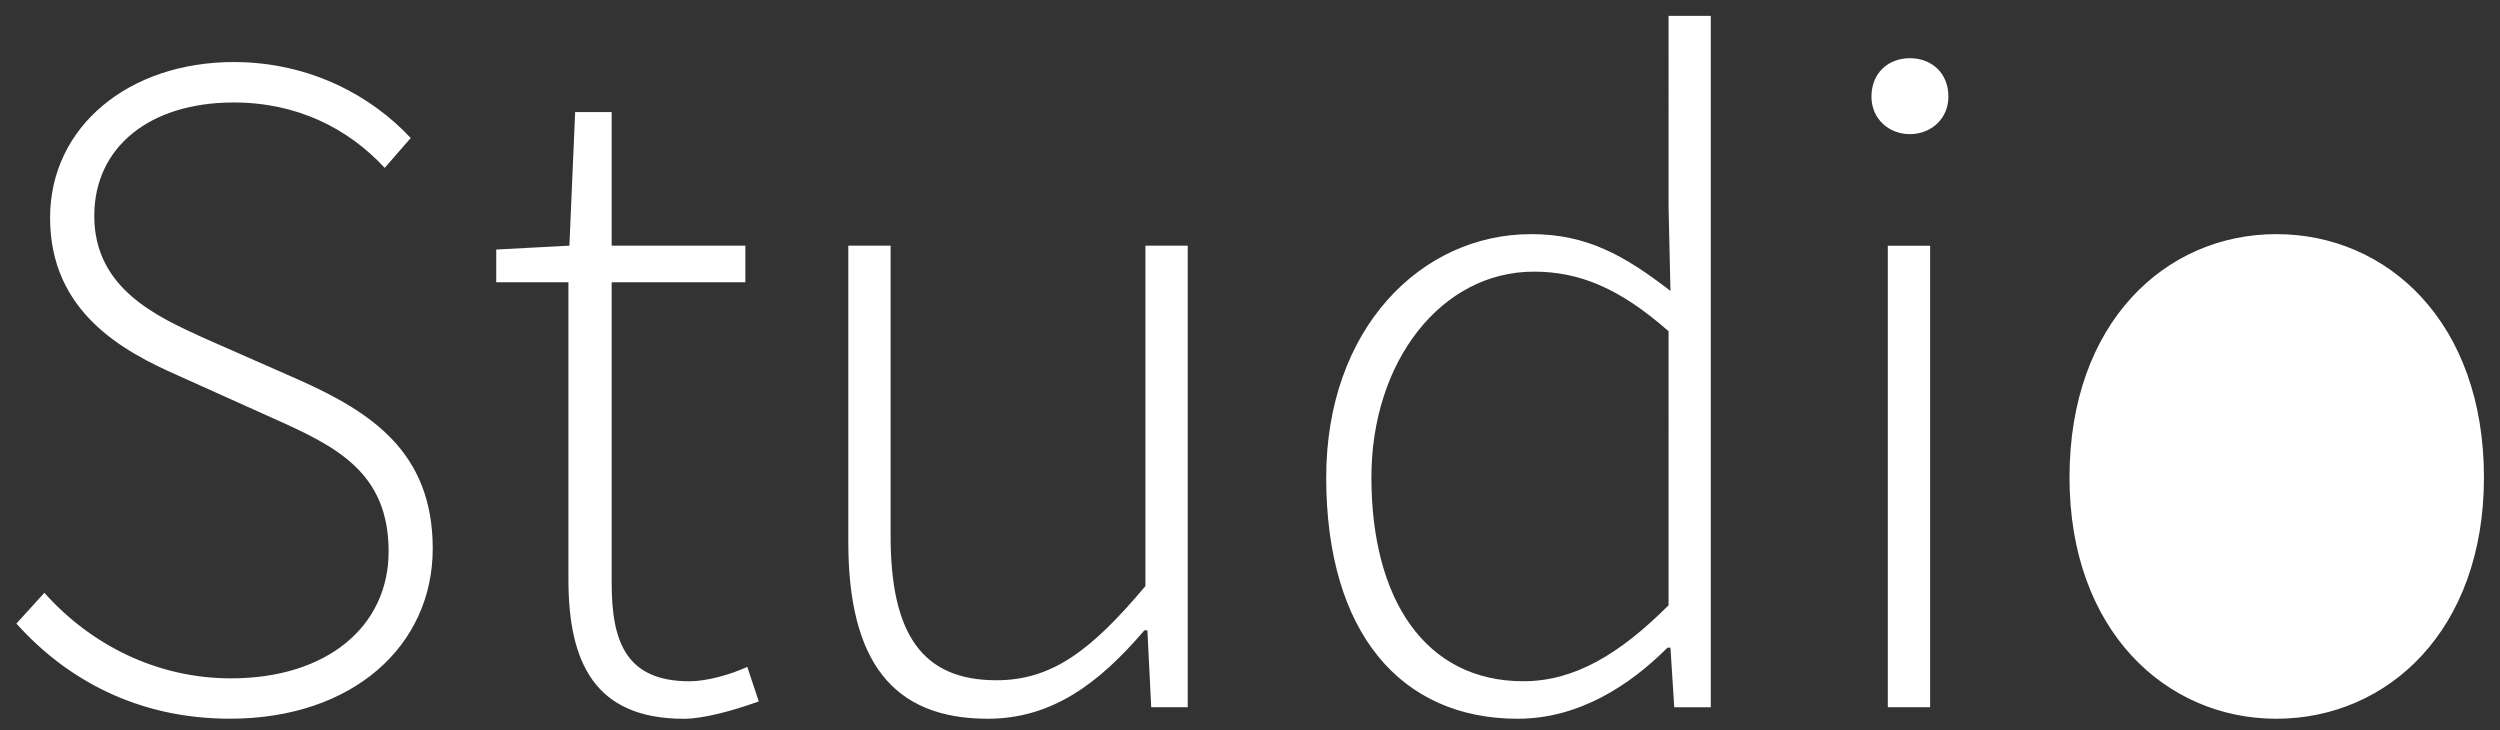 <svg xmlns="http://www.w3.org/2000/svg" xml:space="preserve" x="0px" y="0px" style="enable-background:new 0 0 582.58 170.18" viewBox="0 0 582.58 170.18"><rect x="0" y="0" width="582.58" height="170.18" fill="#333333" stroke="none"/><path d="M10.34 138.14c10.76 12.09 26.2 19.94 43.47 19.94 22.4 0 36.75-12.1 36.75-29.57 0-18.38-12.11-24.44-26.68-30.93L41.48 87.5c-12.77-5.61-29.81-14.79-29.81-36.74 0-21.28 18.37-36.3 42.8-36.3 17.94 0 32.27 8.06 41.24 17.7l-6.06 6.96c-8.52-9.2-20.39-15.24-35.19-15.24-19.48 0-32.49 10.31-32.49 26.44 0 17.03 14.79 23.52 25.55 28.45l22.4 9.86c16.36 7.38 30.92 16.58 30.92 39.2 0 22.63-18.6 39.65-47.27 39.65-21.51 0-38.1-9.17-49.75-22.17l6.52-7.17zm122.12-72.37h-16.82v-7.62l17.05-.9 1.34-31.13h8.51v31.13h31.15v8.52h-31.15v70.12c0 13.69 3.37 22.87 18.16 22.87 4.03 0 9.62-1.58 13.44-3.36l2.68 8.06c-6.26 2.24-12.99 4.04-17.46 4.04-20.85 0-26.9-13.23-26.9-32.5V65.77zm65.22-8.52h9.86v67.66c0 22.87 7.4 33.61 24.64 33.61 12.79 0 21.97-6.72 34.74-21.95V57.25h9.86V164.8h-8.51l-.89-17.92h-.69c-10.54 12.32-21.5 20.61-36.52 20.61-22.19 0-32.49-13.43-32.49-41.22V57.25zm159.1-2.69c12.99 0 21.72 4.93 32.49 13.23l-.44-19.72V3.7h9.84v161.11h-8.52l-.88-13.89h-.68c-8.74 8.74-20.61 16.57-34.94 16.57-27.13 0-44.6-19.94-44.6-56.24 0-34.72 22.17-56.69 47.73-56.69m-1.79 104.19c11.87 0 22.41-6.27 33.84-17.7V77.19C377.4 67.11 367.98 63.3 357.45 63.3c-21.52 0-37.87 20.83-37.87 47.95.01 28.46 12.56 47.5 35.41 47.5m81.12-136.23c0-5.62 4.03-8.96 8.96-8.96 4.94 0 8.97 3.34 8.97 8.96 0 5.15-4.03 8.74-8.97 8.74s-8.96-3.59-8.96-8.74m3.81 34.74h9.86V164.8h-9.86V57.26zm90.53-2.7c25.99 0 48.39 20.61 48.39 56.69 0 35.62-22.4 56.24-48.39 56.24-25.78 0-48.19-20.62-48.19-56.24 0-36.09 22.41-56.69 48.19-56.69" style="fill:#fff"/></svg>